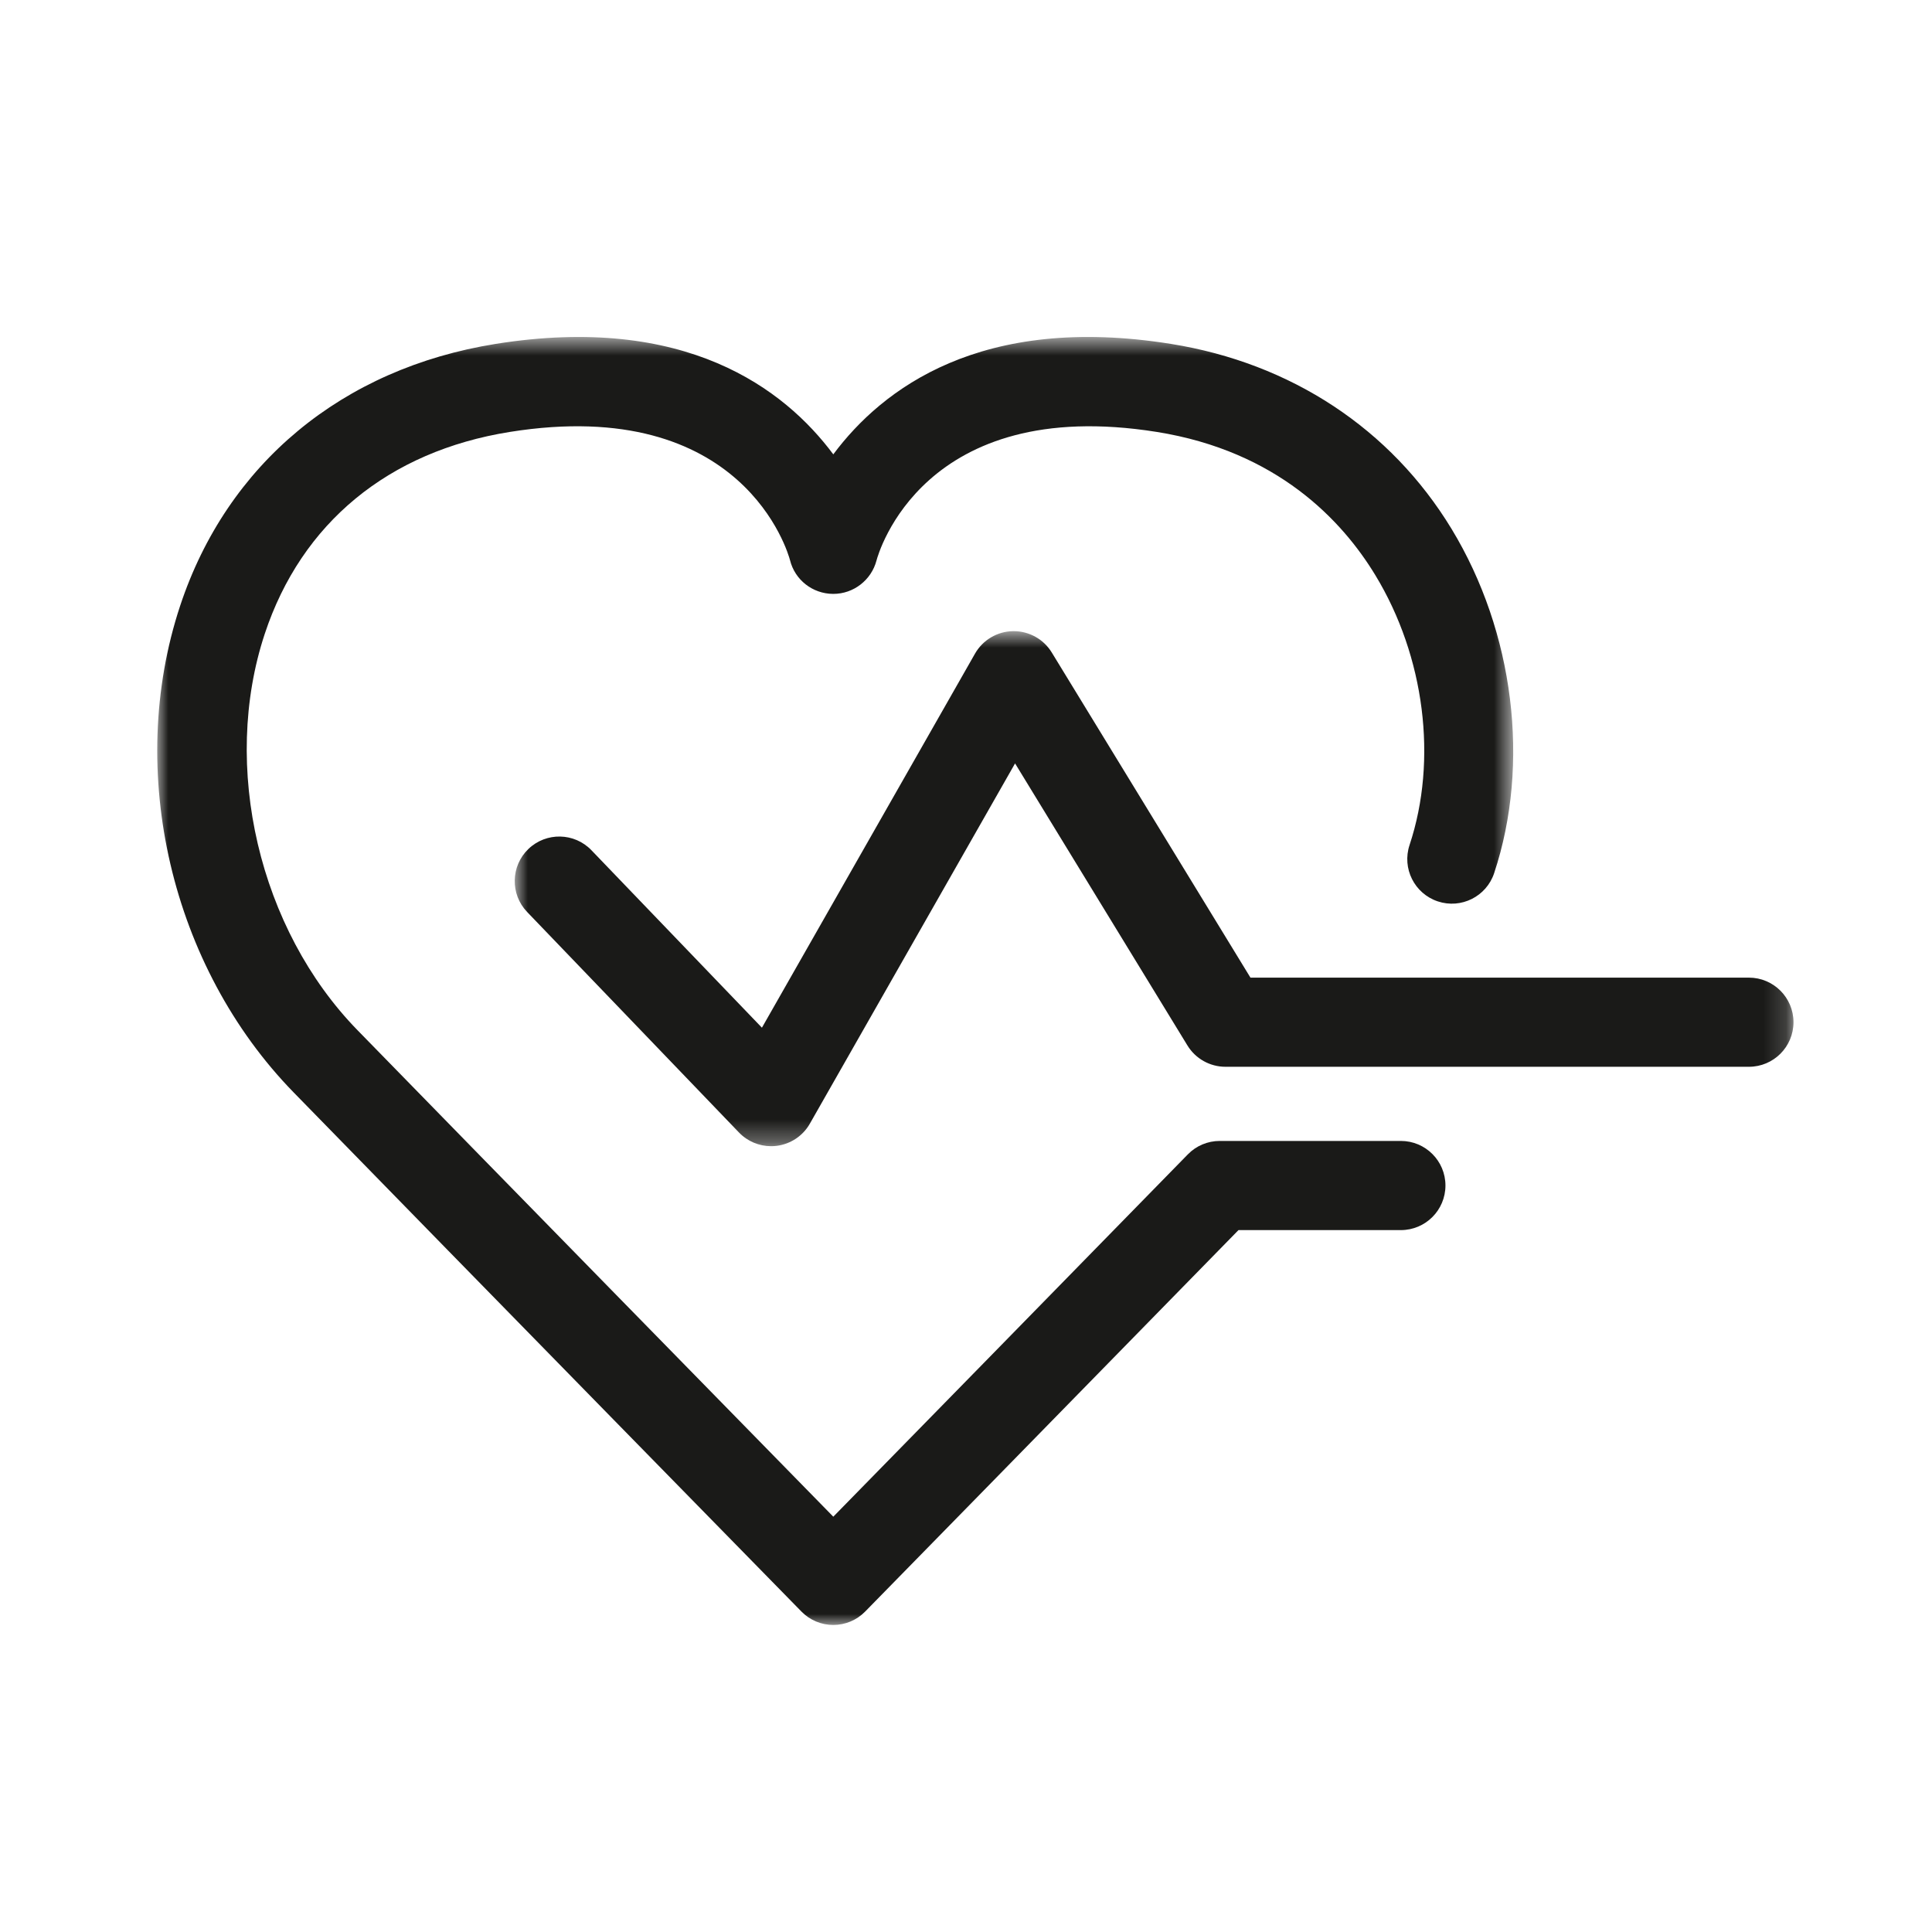 <?xml version="1.0" encoding="UTF-8"?>
<svg width="86px" height="86px" viewBox="0 0 86 86" version="1.1" xmlns="http://www.w3.org/2000/svg" xmlns:xlink="http://www.w3.org/1999/xlink">
    <!-- Generator: Sketch 51.1 (57501) - http://www.bohemiancoding.com/sketch -->
    <title>icon/branchen/gesundheit</title>
    <desc>Created with Sketch.</desc>
    <defs>
        <polygon id="path-1" points="0.912 0.762 57.834 0.762 57.834 23.688 0.912 23.688"></polygon>
        <polygon id="path-3" points="0 0.667 60.358 0.667 60.358 58 0 58"></polygon>
    </defs>
    <g id="icon/branchen/gesundheit" stroke="none" stroke-width="1" fill="none" fill-rule="evenodd">
        <g id="Group-7" transform="translate(7, 14)">
            <g id="Group-3" transform="translate(15, 13.333)">
                <mask id="mask-2" fill="white">
                    <use xlink:href="#path-1"></use>
                </mask>
                <g id="Clip-2"></g>
                <path d="M55.85,16.185 L33.662,16.185 L24.817,1.711 C24.457,1.121 23.815,0.762 23.124,0.762 L23.094,0.762 C22.392,0.773 21.748,1.154 21.4,1.764 L11.916,18.413 L4.327,10.514 C3.569,9.724 2.313,9.698 1.522,10.457 C0.731,11.216 0.706,12.473 1.465,13.263 L10.894,23.078 C11.27,23.47 11.788,23.688 12.325,23.688 C12.406,23.688 12.488,23.683 12.57,23.673 C13.191,23.595 13.74,23.23 14.049,22.686 L23.184,6.649 L30.857,19.204 C31.217,19.793 31.858,20.153 32.55,20.153 L55.85,20.153 C56.946,20.153 57.834,19.265 57.834,18.169 C57.834,17.073 56.946,16.185 55.85,16.185" id="Fill-1" fill="#1A1A18" mask="url(#mask-2)"></path>
            </g>
            <g id="Group-6" transform="translate(0, 0.333)">
                <mask id="mask-4" fill="white">
                    <use xlink:href="#path-3"></use>
                </mask>
                <g id="Clip-5"></g>
                <path d="M55.357,36.454 L47.294,36.454 C46.76,36.454 46.248,36.669 45.875,37.052 C39.832,43.234 32.991,50.221 30.093,53.18 C26.215,49.219 15.292,38.063 8.913,31.524 C4.531,27.032 2.834,19.778 4.785,13.882 C6.418,8.949 10.292,5.757 15.692,4.894 C26.102,3.231 28.091,10.314 28.166,10.601 C28.383,11.482 29.171,12.096 30.078,12.103 L30.095,12.103 C30.995,12.103 31.786,11.489 32.016,10.617 C32.095,10.314 34.084,3.232 44.494,4.894 C49.854,5.751 52.742,8.834 54.221,11.27 C56.42,14.888 57.003,19.491 55.744,23.282 C55.399,24.322 55.962,25.445 57.002,25.791 C58.041,26.137 59.165,25.574 59.51,24.533 C61.126,19.667 60.399,13.796 57.613,9.209 C54.907,4.755 50.471,1.831 45.12,0.975 C36.673,-0.374 32.27,2.97 30.093,5.892 C27.916,2.97 23.512,-0.373 15.066,0.975 C8.229,2.068 3.109,6.318 1.018,12.635 C-1.418,19.995 0.613,28.699 6.072,34.295 C13.929,42.35 28.676,57.404 28.676,57.404 C29.049,57.785 29.56,58 30.093,58 C30.626,58 31.137,57.785 31.51,57.404 C31.51,57.404 40.347,48.383 48.129,40.423 L55.357,40.423 C56.453,40.423 57.342,39.534 57.342,38.438 C57.342,37.343 56.453,36.454 55.357,36.454" id="Fill-4" fill="#1A1A18" mask="url(#mask-4)"></path>
            </g>
        </g>
    </g>
</svg>